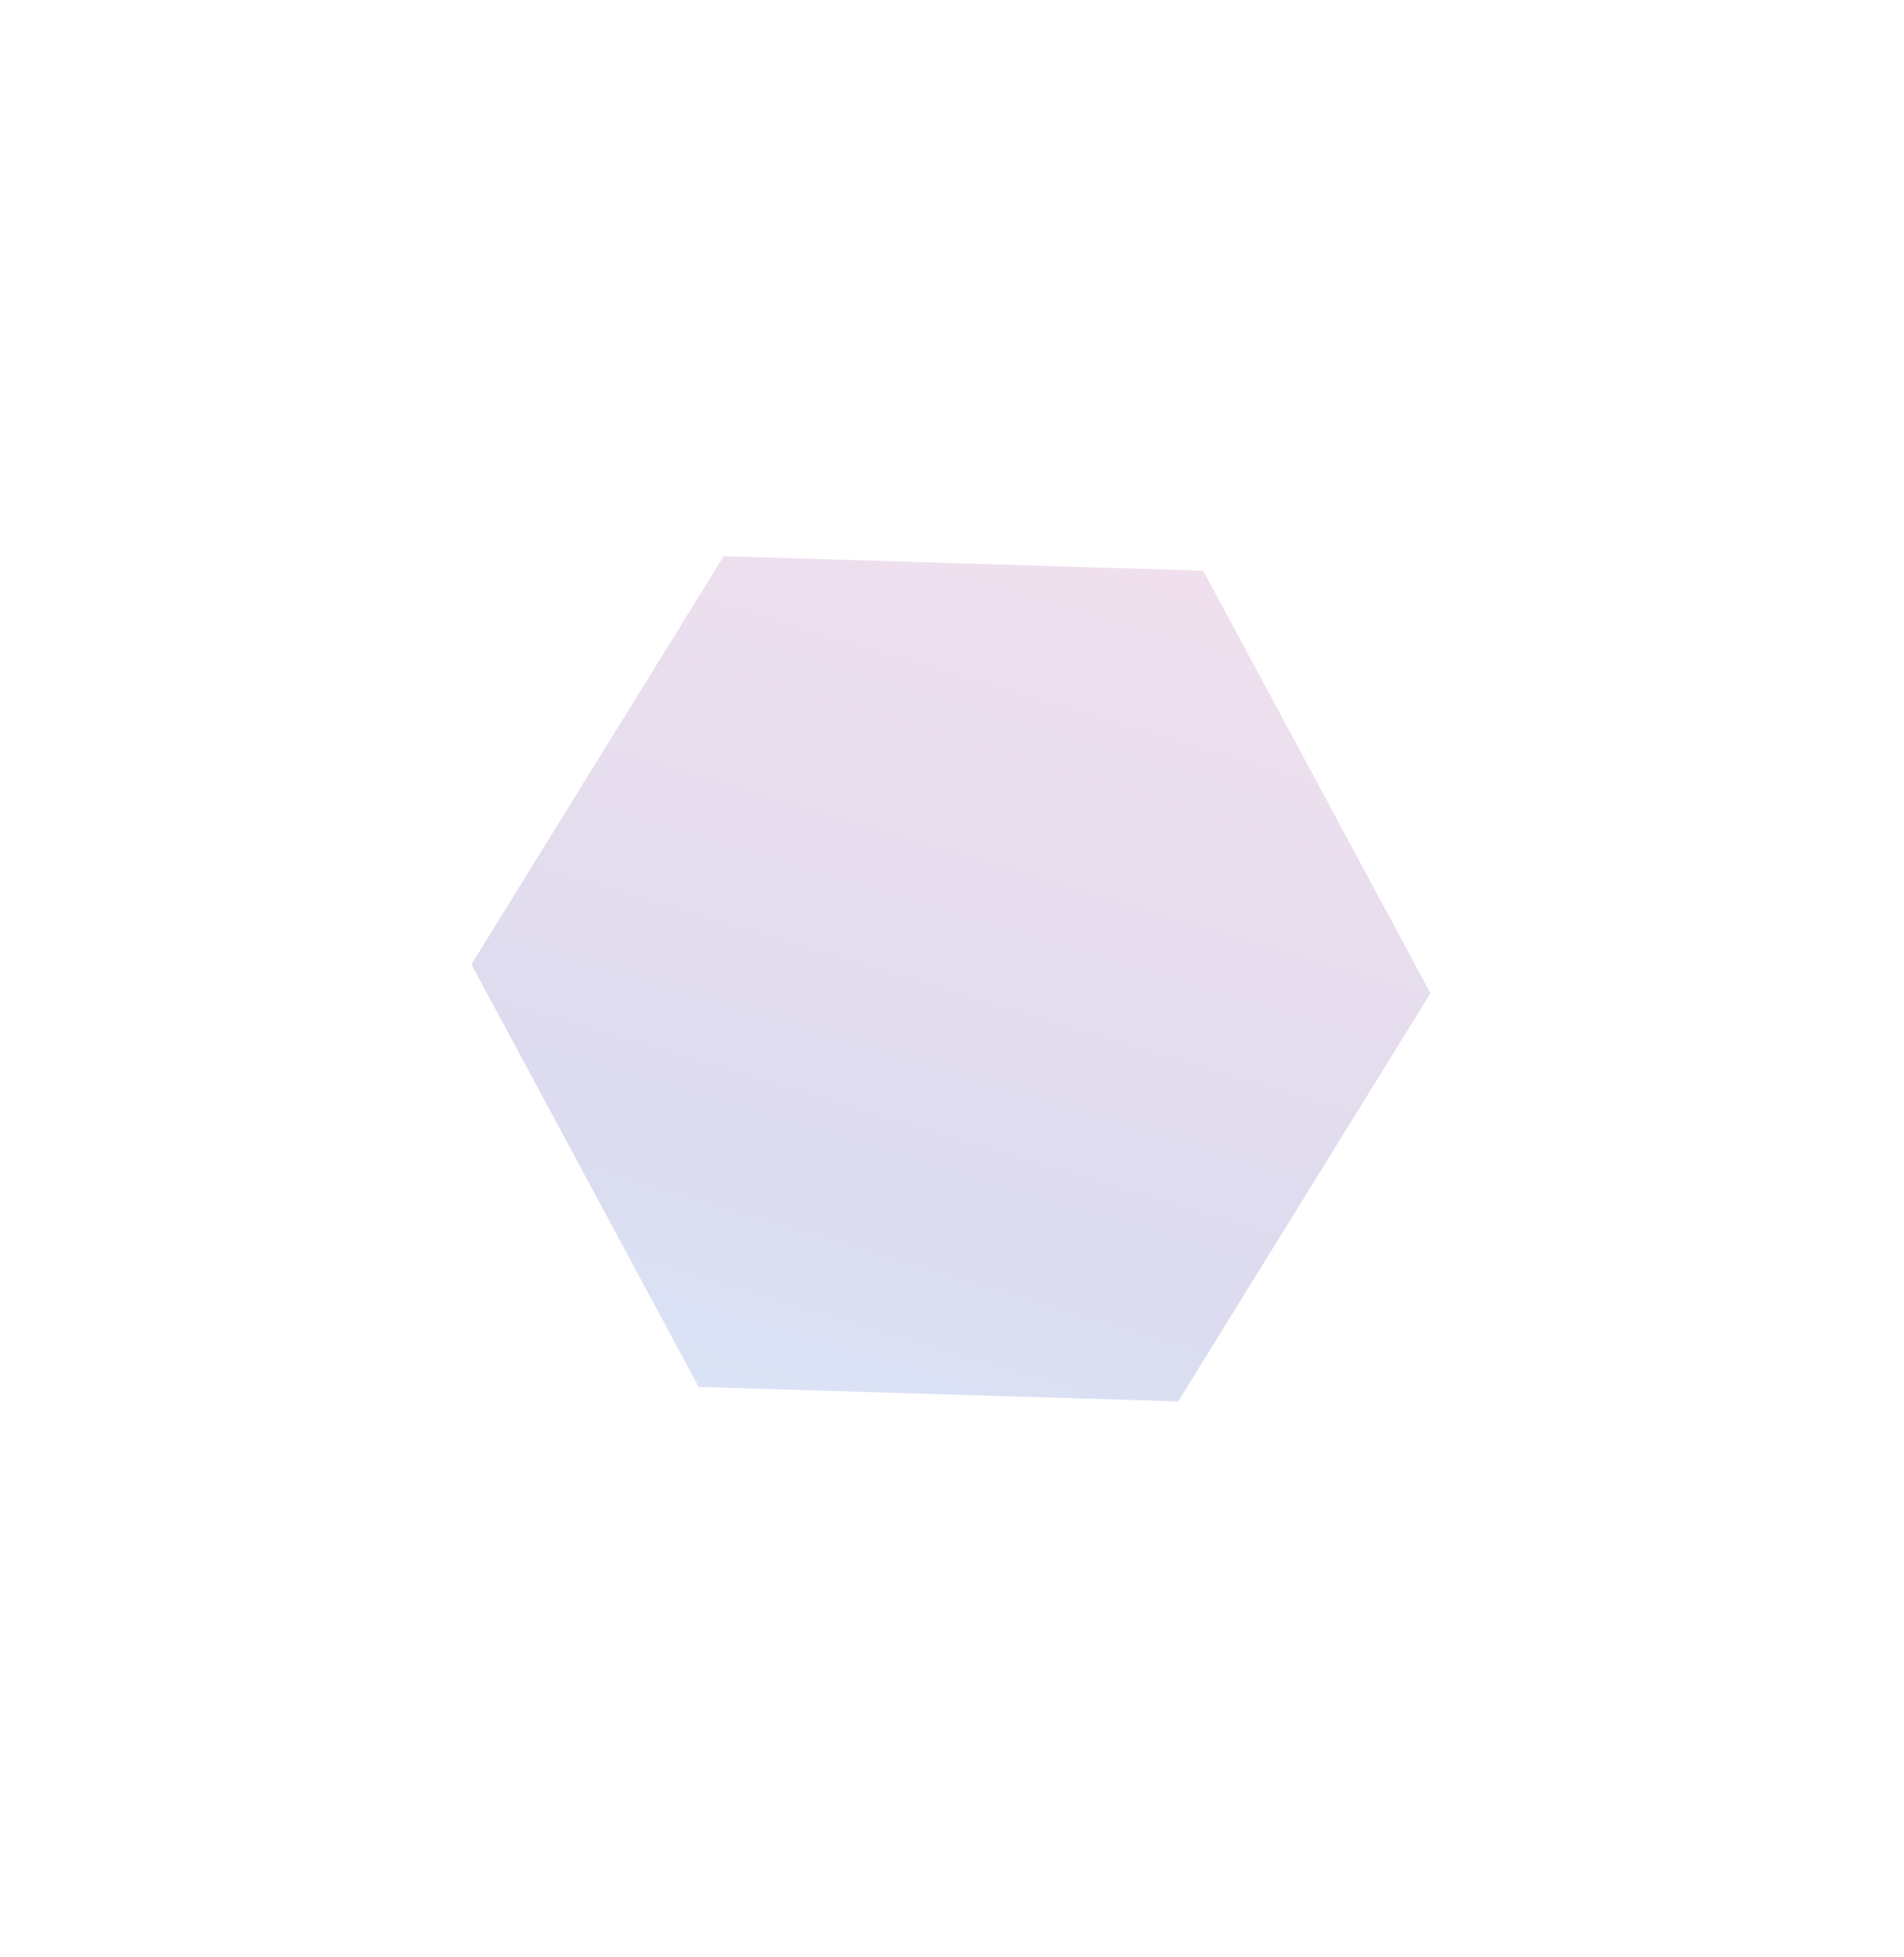 <?xml version="1.0" encoding="UTF-8"?> <svg xmlns="http://www.w3.org/2000/svg" width="689" height="708" viewBox="0 0 689 708" fill="none"> <g opacity="0.15" filter="url(#filter0_f)"> <path d="M261.884 201.233L435.402 206.459L517.636 359.343L426.351 507.002L252.832 501.776L170.599 348.891L261.884 201.233Z" fill="url(#paint0_linear)"></path> </g> <defs> <filter id="filter0_f" x="0.231" y="0.766" width="687.772" height="706.703" filterUnits="userSpaceOnUse" color-interpolation-filters="sRGB"> <feFlood flood-opacity="0" result="BackgroundImageFix"></feFlood> <feBlend mode="normal" in="SourceGraphic" in2="BackgroundImageFix" result="shape"></feBlend> <feGaussianBlur stdDeviation="64.626" result="effect1_foregroundBlur"></feGaussianBlur> </filter> <linearGradient id="paint0_linear" x1="273.466" y1="589.235" x2="414.768" y2="119" gradientUnits="userSpaceOnUse"> <stop stop-color="#0182F9"></stop> <stop offset="0.323" stop-color="#120C91"></stop> <stop offset="1" stop-color="#C93B8E"></stop> </linearGradient> </defs> </svg> 